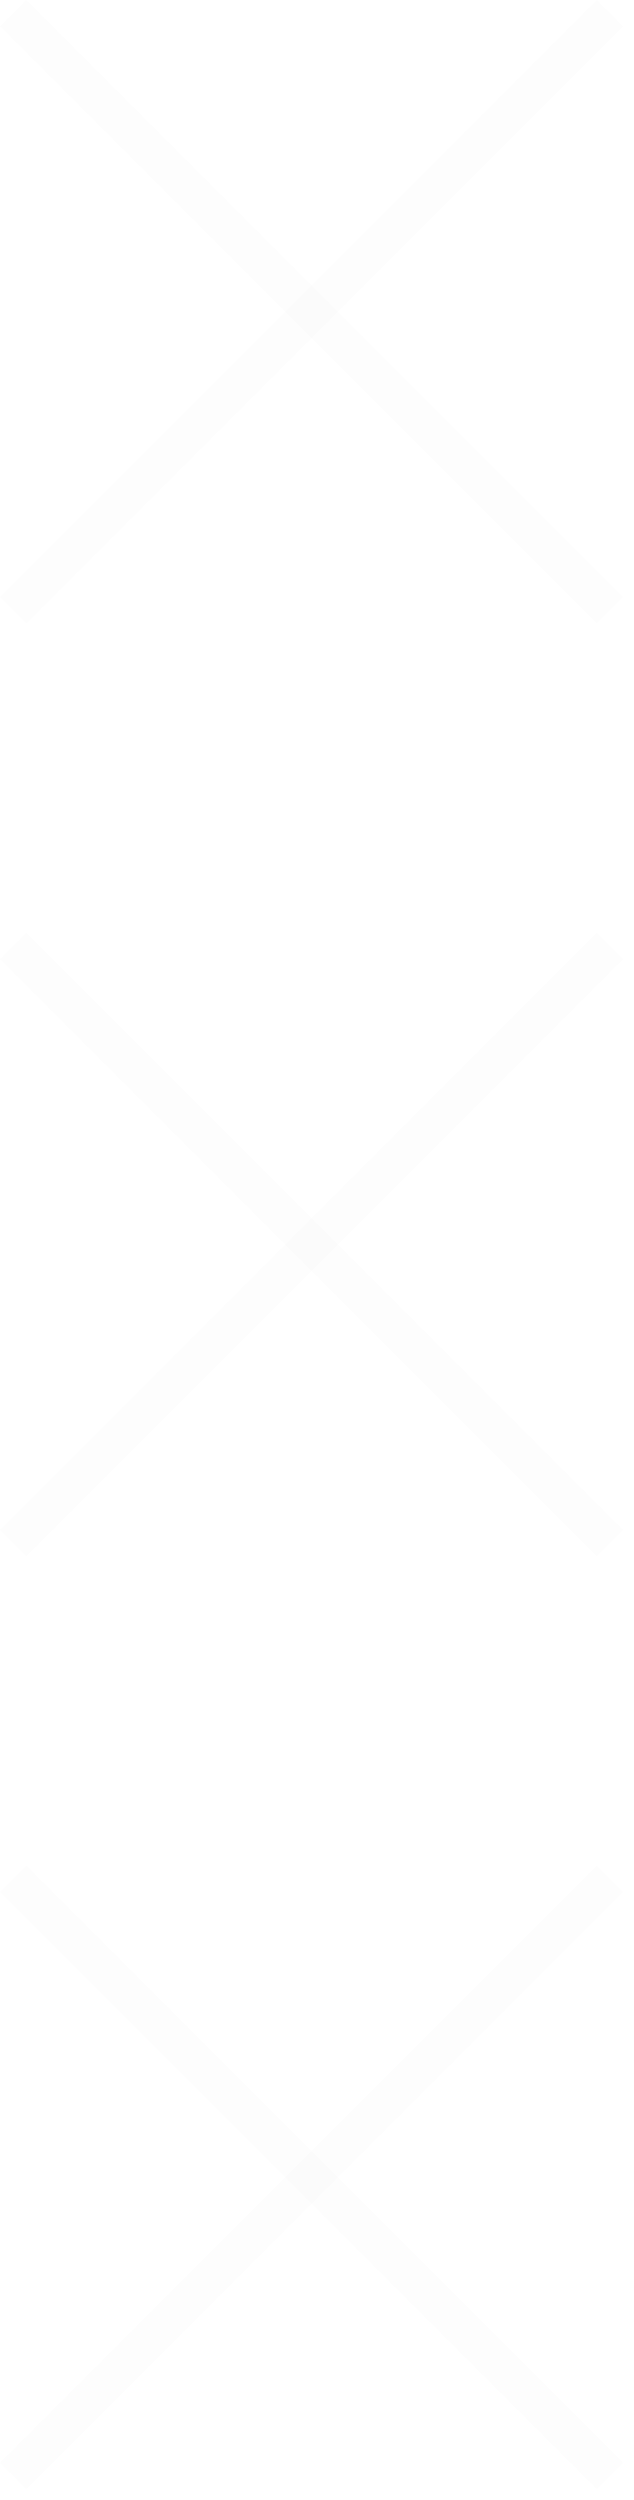 <svg width="17" height="67" viewBox="0 0 17 67" fill="none" xmlns="http://www.w3.org/2000/svg">
<path d="M0.354 0.354L16.354 16.354" stroke="#E9E9E9" stroke-opacity="0.1"/>
<path d="M0.354 16.354L16.354 0.354" stroke="#E9E9E9" stroke-opacity="0.1"/>
<path d="M0.354 25.354L16.354 41.354" stroke="#E9E9E9" stroke-opacity="0.1"/>
<path d="M0.354 41.354L16.354 25.354" stroke="#E9E9E9" stroke-opacity="0.1"/>
<path d="M0.354 50.354L16.354 66.354" stroke="#E9E9E9" stroke-opacity="0.1"/>
<path d="M0.354 66.354L16.354 50.354" stroke="#E9E9E9" stroke-opacity="0.1"/>
</svg>
